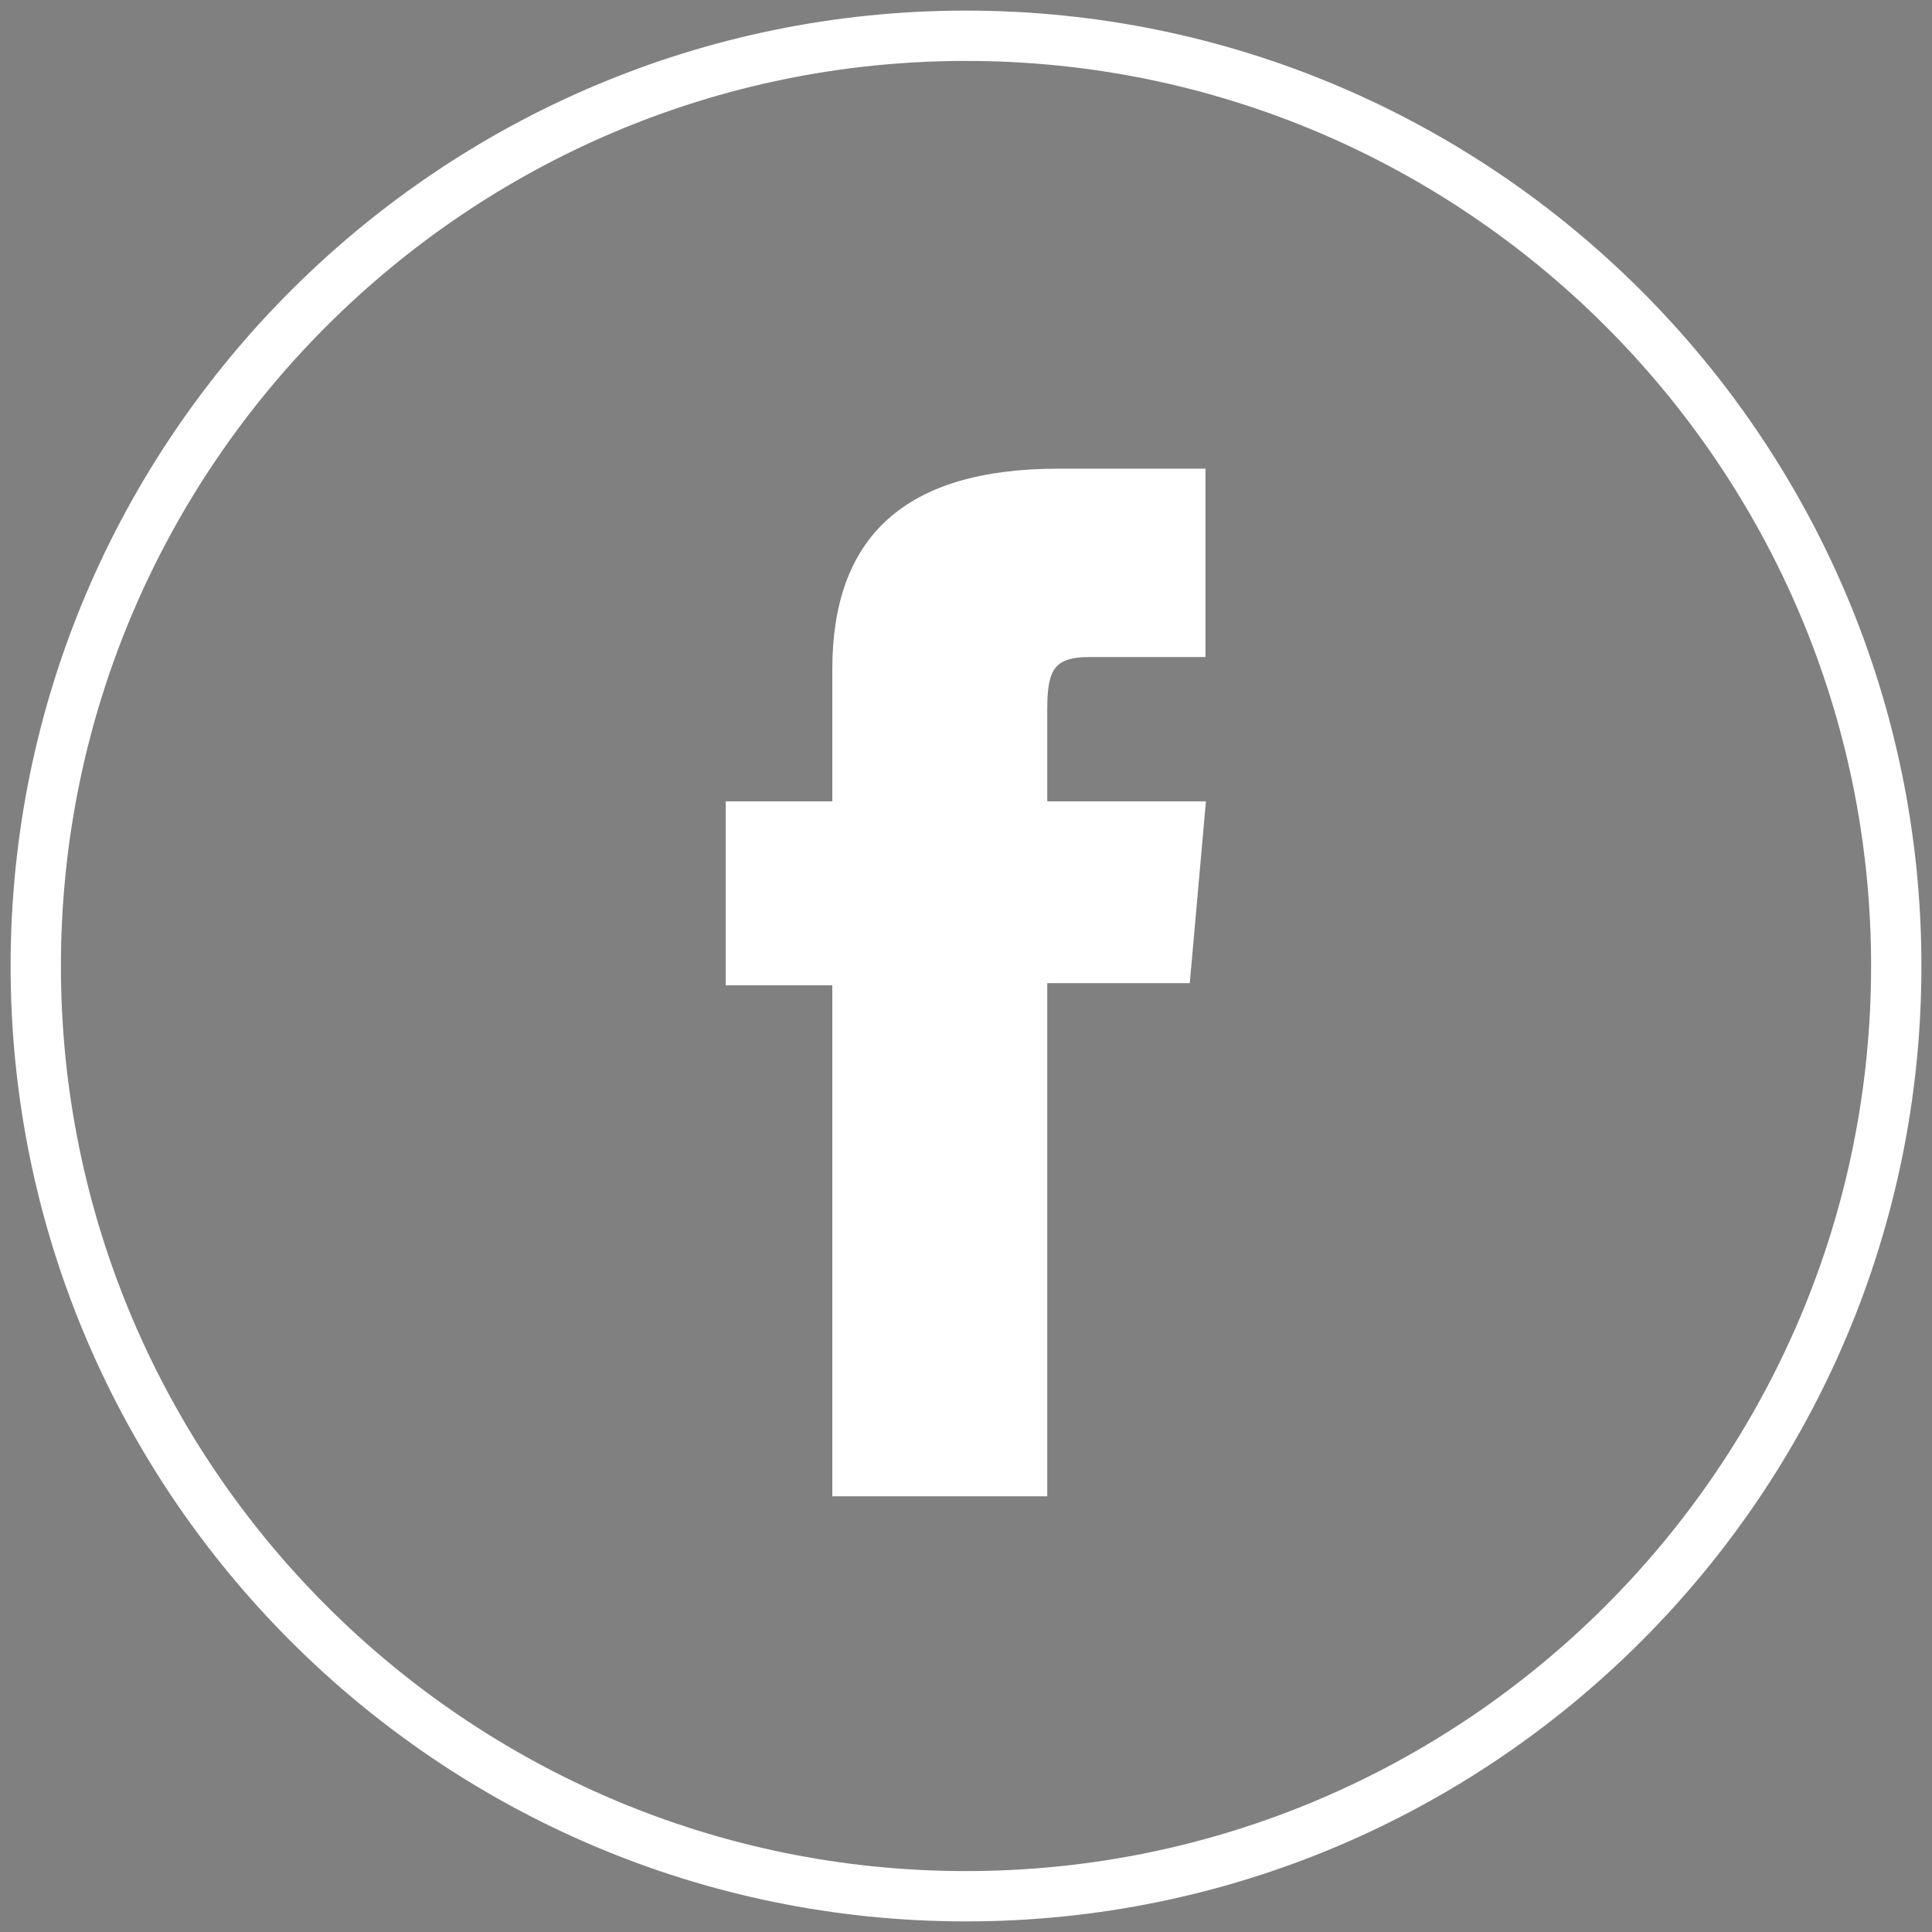 <?xml version="1.0" encoding="utf-8"?>
<!-- Generator: Adobe Illustrator 16.2.0, SVG Export Plug-In . SVG Version: 6.00 Build 0)  -->
<!DOCTYPE svg PUBLIC "-//W3C//DTD SVG 1.1//EN" "http://www.w3.org/Graphics/SVG/1.1/DTD/svg11.dtd">
<svg version="1.1" id="Layer_1" xmlns="http://www.w3.org/2000/svg" xmlns:xlink="http://www.w3.org/1999/xlink" x="0px" y="0px"
	 width="192px" height="192px" viewBox="0 0 192 192" enable-background="new 0 0 192 192" xml:space="preserve">
<rect x="0" y="0" width="192" height="192" fill="#808080" stroke="none"/>
<rect x="-97.427" y="-51.999" fill="none" stroke="#231F20" stroke-miterlimit="10" width="841.89" height="600.792"/>
<path fill="none" stroke="#ffffff" stroke-width="5" stroke-miterlimit="10" d="M96.001,188.446
	c-50.975,0-92.447-41.47-92.447-92.446c0-50.974,41.473-92.446,92.447-92.446c50.976,0,92.447,41.473,92.447,92.446
	C188.448,146.977,146.977,188.446,96.001,188.446z"/>
<path fill="#ffffff" stroke="#ffffff" stroke-miterlimit="10" d="M83.214,148.199h20.361V97.207h14.206l1.517-17.071h-15.723v-9.724
	c0-4.023,0.81-5.616,4.702-5.616h11.021V47.077h-14.102c-15.151,0-21.982,6.673-21.982,19.448v13.61H72.621v17.287h10.593V148.199z"
	/>
</svg>
